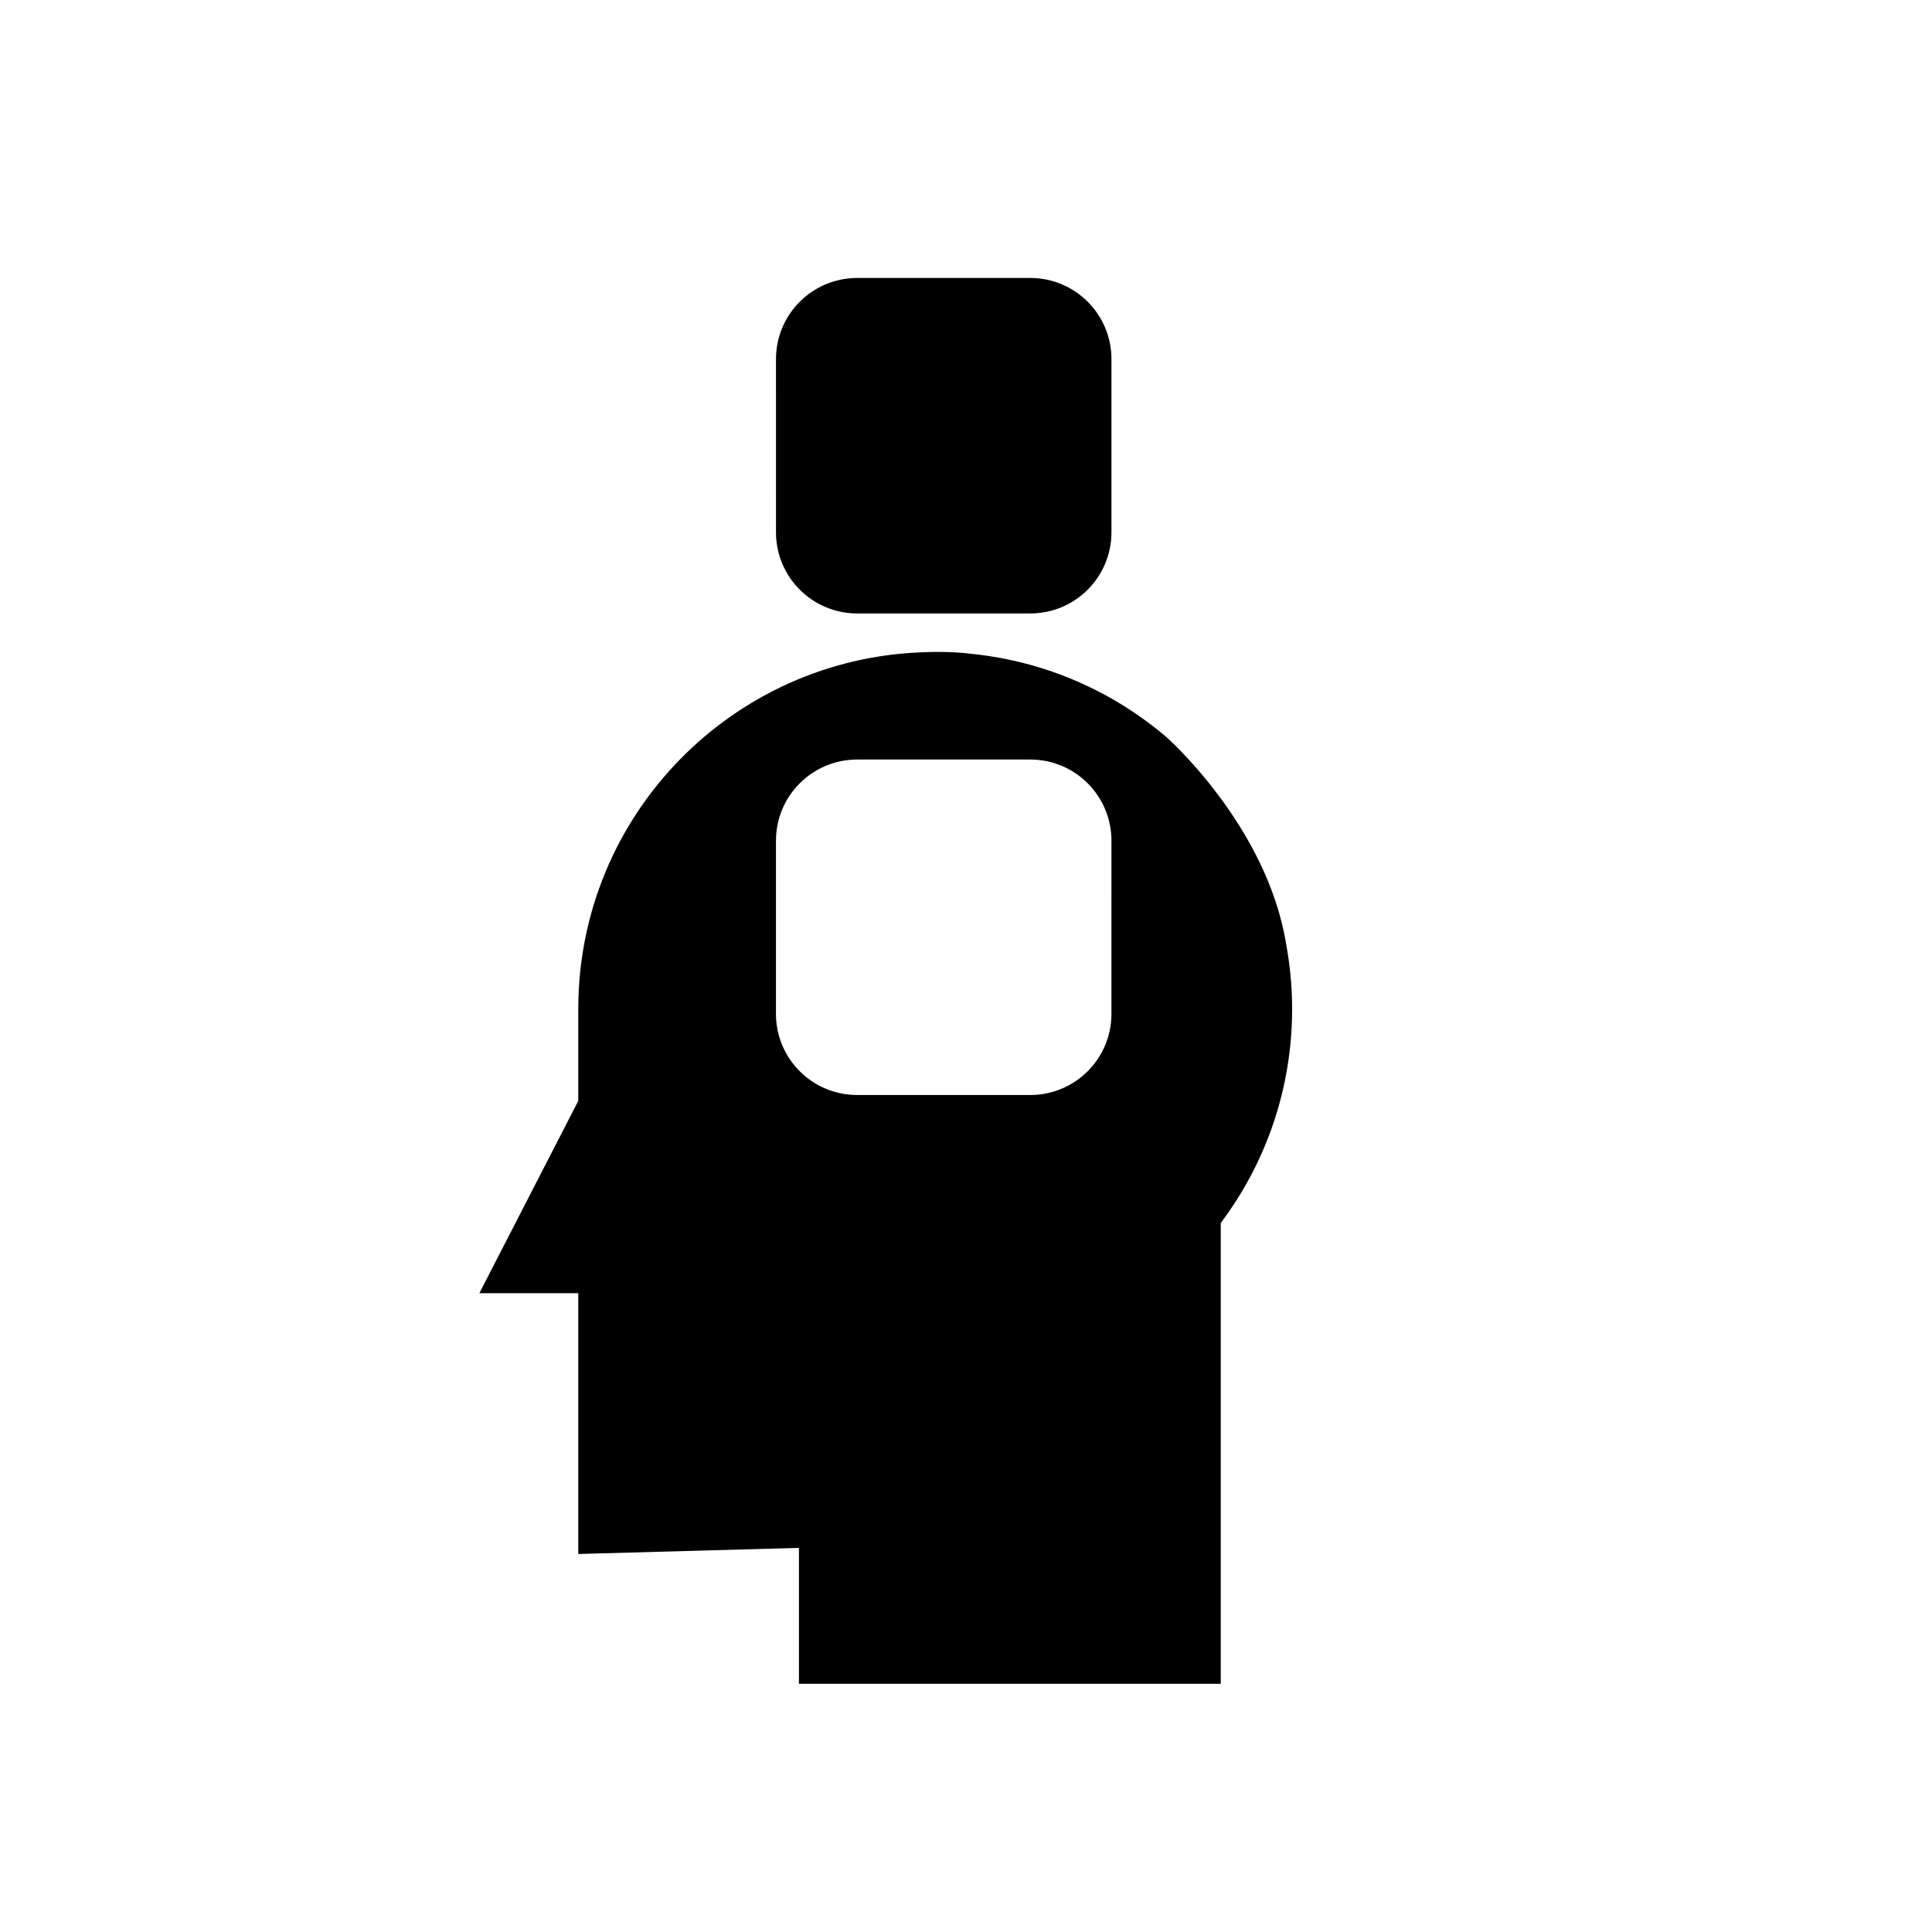 <?xml version="1.0" encoding="UTF-8"?>
<!-- Uploaded to: SVG Repo, www.svgrepo.com, Generator: SVG Repo Mixer Tools -->
<svg fill="#000000" width="800px" height="800px" version="1.1" viewBox="144 144 512 512" xmlns="http://www.w3.org/2000/svg">
 <g>
  <path d="m484.86 394.32c-5.035-31.461-31.73-54.969-31.73-54.969-14.121-12.047-31.832-19.988-51.305-22.035-6.449-0.844-12.906-0.469-12.906-0.469-50.883 1.543-91.668 43.25-91.668 94.516v24.371l-26.215 50.973h26.215v69.117l58.477-1.621v36.016h111.78v-122.11c11.875-15.805 18.918-35.453 18.918-56.75-0.004-5.82-0.547-11.508-1.566-17.039zm-46.316 18.359c0 11.879-9.629 21.508-21.512 21.508h-45.887c-11.879 0-21.508-9.629-21.508-21.508l0.004-45.887c0-11.879 9.629-21.508 21.508-21.508h45.887c11.883 0 21.512 9.629 21.512 21.508z"/>
  <path d="m371.15 306.57h45.887c11.883 0 21.512-9.629 21.512-21.508v-45.887c0-11.879-9.629-21.508-21.512-21.508h-45.887c-11.879 0-21.508 9.629-21.508 21.508l0.004 45.887c0 11.879 9.625 21.508 21.504 21.508z"/>
 </g>
</svg>